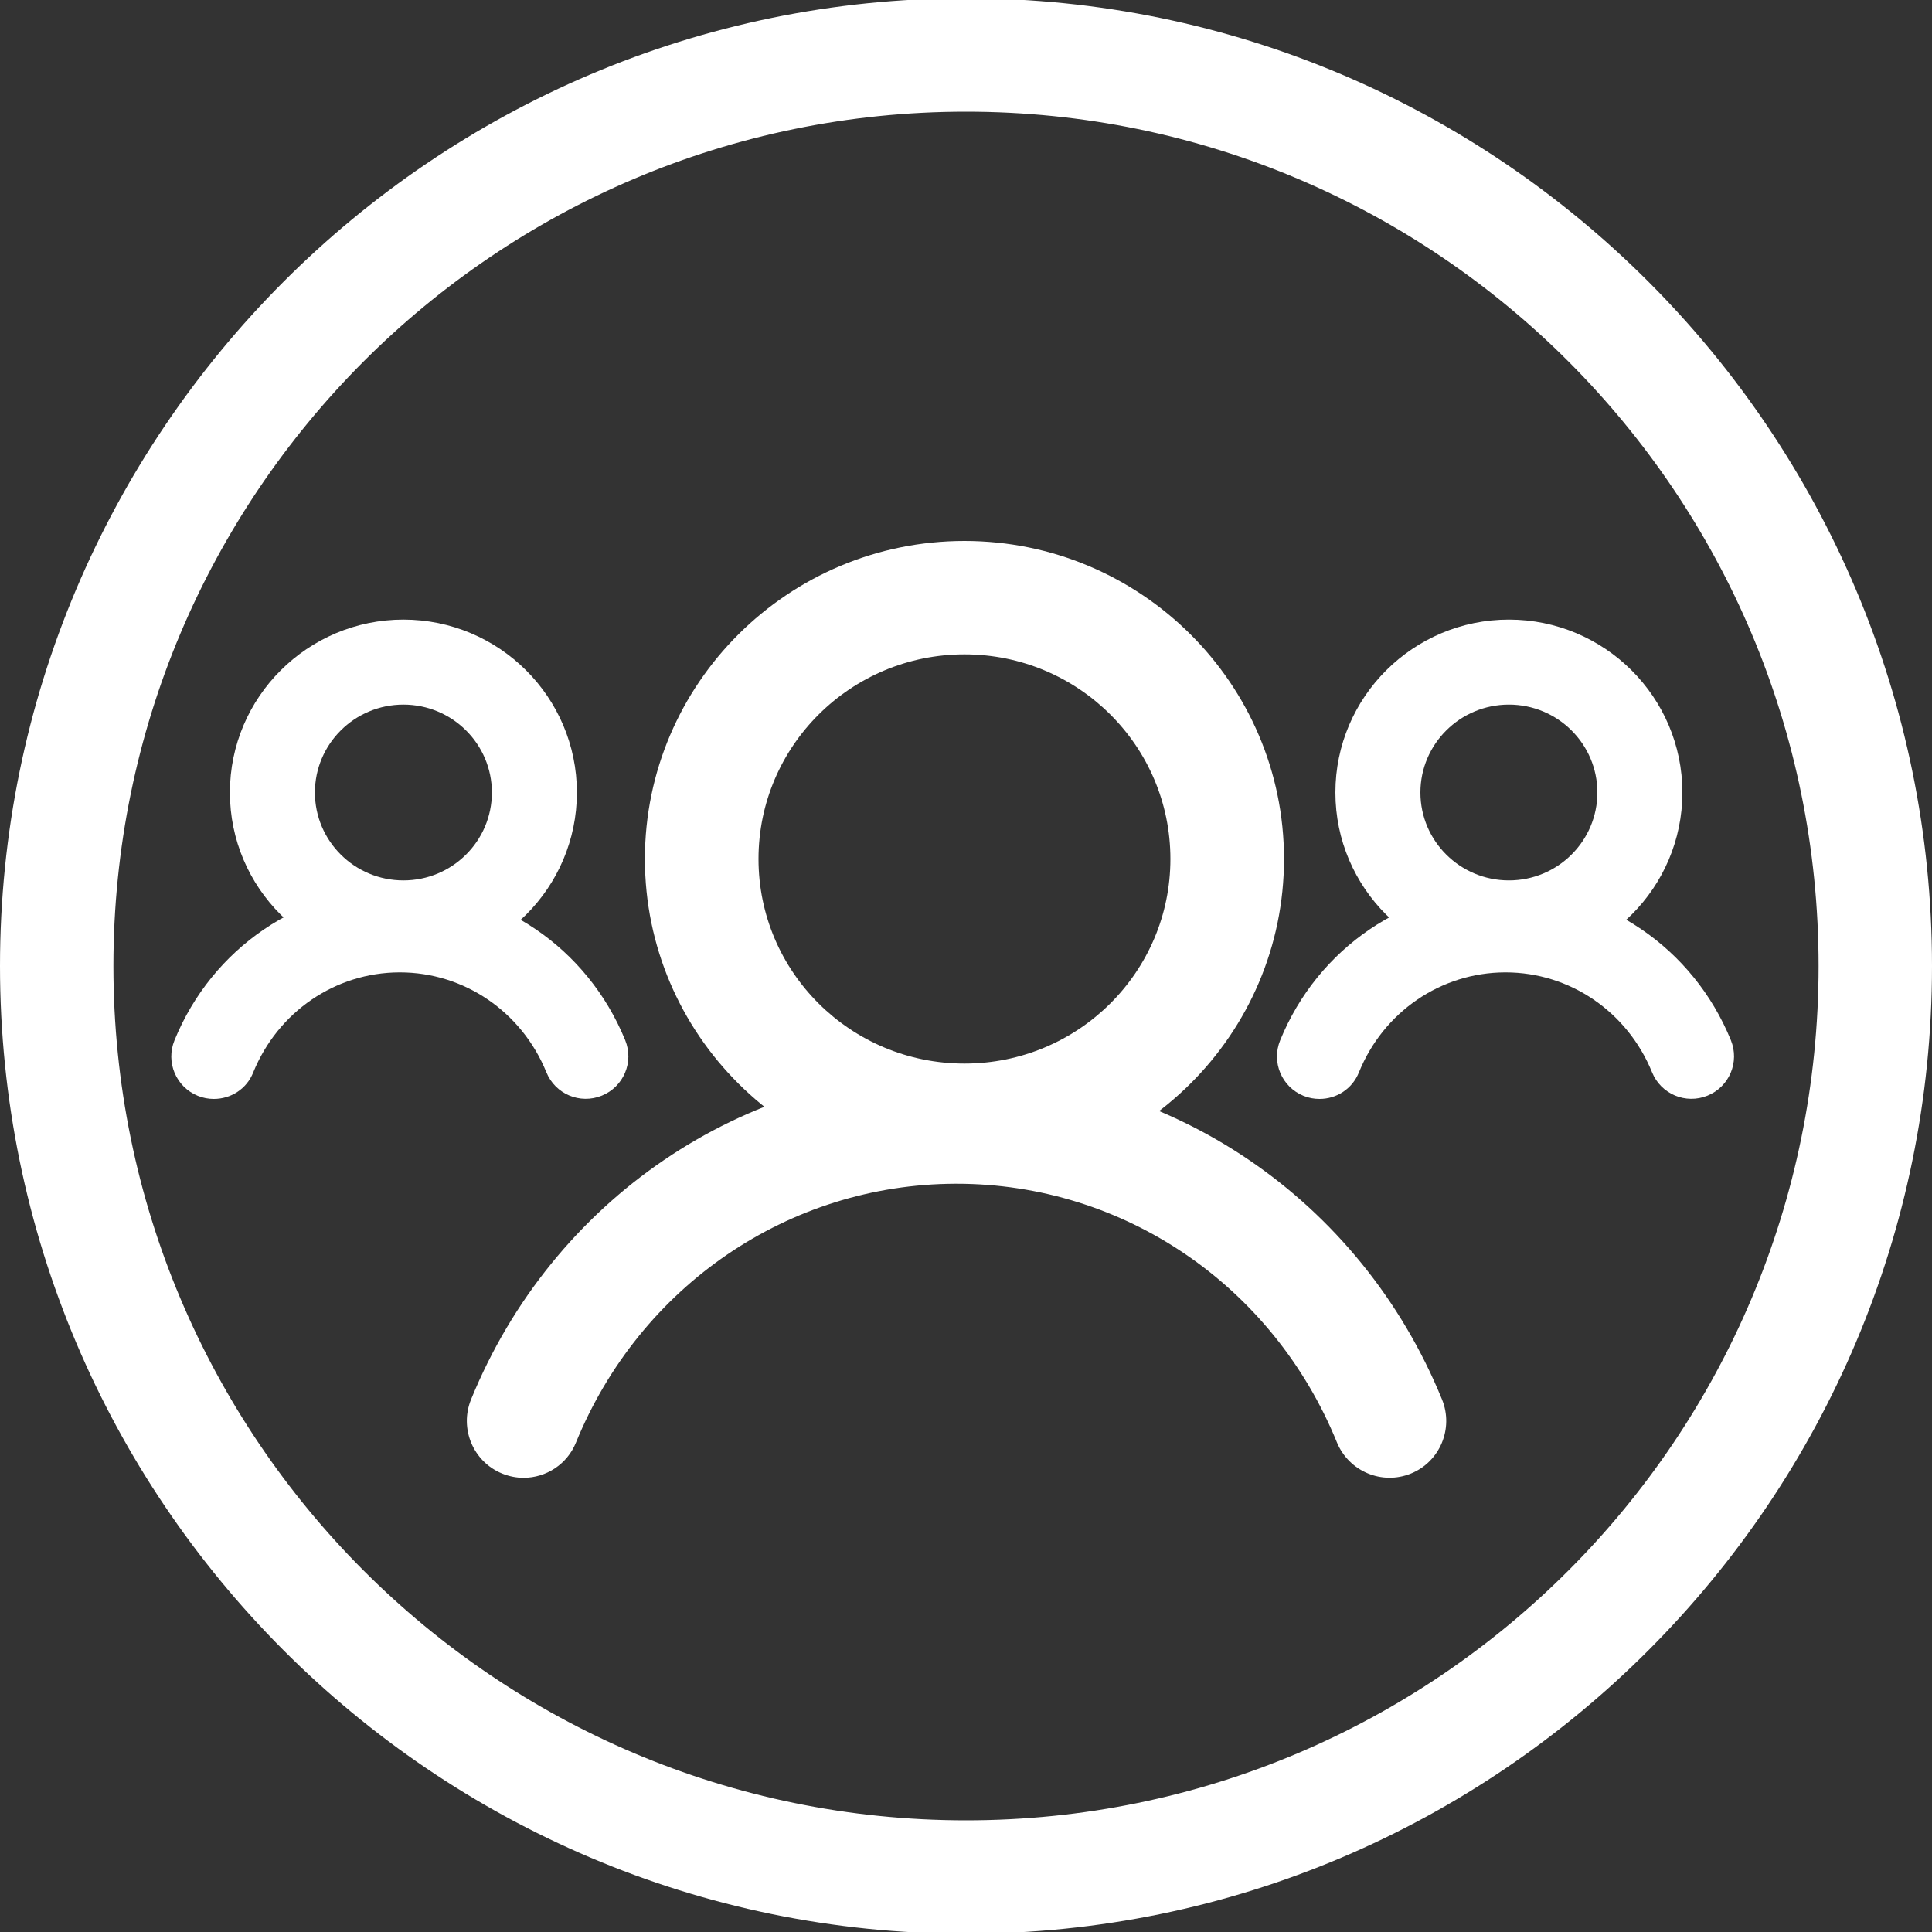 <?xml version="1.0" encoding="utf-8"?>
<!-- Generator: Adobe Illustrator 25.3.1, SVG Export Plug-In . SVG Version: 6.00 Build 0)  -->
<svg version="1.1" id="Alarm" xmlns="http://www.w3.org/2000/svg" xmlns:xlink="http://www.w3.org/1999/xlink" x="0px" y="0px"
	 width="100px" height="100px" viewBox="0 0 100 100" style="enable-background:new 0 0 100 100;" xml:space="preserve">
<rect x="0" y="0" width="100" height="100" fill="#333333" stroke="none"/>
<style type="text/css">
	.st0{fill:#FFFFFF;}
</style>
<g>
	<g>
		<path class="st0" d="M50,5.78c24.37,0,44.13,19.8,44.13,44.22S74.37,94.22,50,94.22S5.87,74.42,5.87,50S25.63,5.78,50,5.78
			 M50-0.09C22.43-0.09,0,22.38,0,50s22.43,50.09,50,50.09S100,77.62,100,50S77.57-0.09,50-0.09L50-0.09z"/>
	</g>
	<g>
		<path class="st0" d="M49.92,33.87c5.89,0,10.66,4.74,10.66,10.59s-4.77,10.59-10.66,10.59c-5.89,0-10.66-4.74-10.66-10.59
			S44.04,33.87,49.92,33.87 M49.92,28c-9.12,0-16.54,7.38-16.54,16.46s7.42,16.46,16.54,16.46s16.54-7.38,16.54-16.46
			S59.04,28,49.92,28L49.92,28z"/>
	</g>
	<g>
		<path class="st0" d="M27.1,76.49c-0.37,0-0.74-0.07-1.11-0.22c-1.5-0.61-2.22-2.33-1.61-3.83c4.21-10.33,14.04-17.02,25.05-17.05
			c0.03,0,0.06,0,0.08,0c11.04,0,20.9,6.68,25.13,17.05c0.61,1.5-0.11,3.22-1.61,3.83c-1.5,0.61-3.21-0.11-3.83-1.61
			c-3.32-8.14-11.05-13.39-19.69-13.39c-0.02,0-0.04,0-0.07,0c-8.62,0.03-16.32,5.29-19.63,13.4C29.35,75.8,28.26,76.49,27.1,76.49z
			"/>
	</g>
	<g>
		<path class="st0" d="M20.88,36.47c2.53,0,4.58,2.04,4.58,4.55c0,2.51-2.05,4.55-4.58,4.55s-4.58-2.04-4.58-4.55
			C16.3,38.51,18.35,36.47,20.88,36.47 M20.88,32.07c-4.95,0-8.98,4.01-8.98,8.95s4.03,8.95,8.98,8.95s8.98-4.01,8.98-8.95
			S25.83,32.07,20.88,32.07L20.88,32.07z"/>
	</g>
	<g>
		<path class="st0" d="M11.07,56.88c-0.28,0-0.56-0.05-0.83-0.16c-1.13-0.46-1.67-1.74-1.21-2.87c1.95-4.79,6.52-7.89,11.63-7.91
			c0.01,0,0.03,0,0.04,0c5.12,0,9.7,3.1,11.66,7.9c0.46,1.13-0.08,2.41-1.21,2.87c-1.13,0.46-2.41-0.08-2.87-1.21
			c-1.28-3.14-4.26-5.17-7.58-5.17c-0.01,0-0.02,0-0.03,0c-3.32,0.01-6.28,2.04-7.56,5.17C12.77,56.37,11.94,56.88,11.07,56.88z"/>
	</g>
	<g>
		<path class="st0" d="M78.1,36.47c2.53,0,4.58,2.04,4.58,4.55c0,2.51-2.05,4.55-4.58,4.55c-2.53,0-4.58-2.04-4.58-4.55
			C73.52,38.51,75.57,36.47,78.1,36.47 M78.1,32.07c-4.95,0-8.98,4.01-8.98,8.95s4.03,8.95,8.98,8.95s8.98-4.01,8.98-8.95
			S83.05,32.07,78.1,32.07L78.1,32.07z"/>
	</g>
	<g>
		<path class="st0" d="M68.3,56.88c-0.28,0-0.56-0.05-0.83-0.16c-1.13-0.46-1.67-1.74-1.21-2.87c1.95-4.79,6.52-7.89,11.63-7.91
			c0.01,0,0.03,0,0.04,0c5.12,0,9.7,3.1,11.66,7.9c0.46,1.13-0.08,2.41-1.21,2.87c-1.13,0.46-2.41-0.08-2.87-1.21
			c-1.28-3.14-4.26-5.17-7.58-5.17c-0.01,0-0.02,0-0.03,0c-3.32,0.01-6.29,2.04-7.56,5.17C69.99,56.37,69.17,56.88,68.3,56.88z"/>
	</g>
	<g>
		<rect x="25.12" y="73.72" class="st0" width="0.52" height="1.47"/>
	</g>
</g>
</svg>
